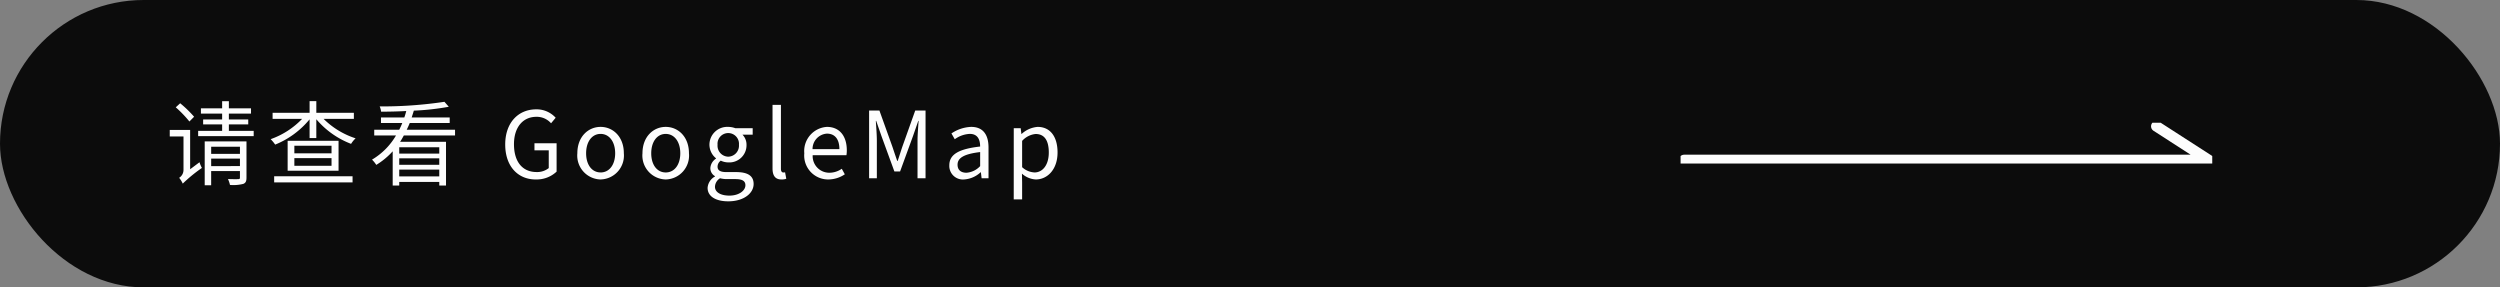 <svg xmlns="http://www.w3.org/2000/svg" xmlns:xlink="http://www.w3.org/1999/xlink" width="352.35" height="40.5" viewBox="0 0 352.35 40.5">
  <rect x="0" y="0" width="352.35" height="40.5" fill="#808080" stroke="none"/>
  <defs>
    <clipPath id="clip-path">
      <rect id="長方形_1482" data-name="長方形 1482" width="74.932" height="5.751" fill="none" stroke="#fdfdfd" stroke-width="1.5"/>
    </clipPath>
  </defs>
  <g id="グループ_1792" data-name="グループ 1792" transform="translate(-497.413 -2132)">
    <rect id="長方形_1849" data-name="長方形 1849" width="352.35" height="40.5" rx="20.25" transform="translate(497.413 2132)" fill="#0c0c0c"/>
    <path id="パス_4613" data-name="パス 4613" d="M-59.183-8.671a16.272,16.272,0,0,0-1.963-1.9L-61.77-10a15.906,15.906,0,0,1,1.924,2Zm-.559,7.4V-6.812h-2.873v.923h1.937V-1.17a1.308,1.308,0,0,1-.611,1.105,3.88,3.88,0,0,1,.507.819,20.666,20.666,0,0,1,2.7-2.21,3.854,3.854,0,0,1-.338-.806Zm2.964-.442V-2.769h4.056v1.053Zm4.056-2.73v1h-4.056v-1ZM-51.8-5.2h-5.889V.988h.91v-2h4.056V-.1c0,.169-.052.221-.247.221-.156.013-.78.013-1.443-.013a3.72,3.72,0,0,1,.286.832A5.731,5.731,0,0,0-52.254.793C-51.9.65-51.8.4-51.8-.091Zm-2.483-1.482v-.91h2.73v-.7h-2.73v-.819h3.12v-.741h-3.12v-1.014h-.949v1.014h-2.99v.741h2.99v.819h-2.678v.7h2.678v.91h-3.38v.741h7.826v-.741ZM-47.9.585h11.05V-.286H-47.9Zm8.086-4.1h-5.239V-4.589h5.239Zm0,1.755h-5.239V-2.834h5.239ZM-46-5.278v4.212h7.176V-5.278Zm9.334-3.094V-9.23h-5.291v-1.638h-.949V-9.23H-48.12v.858h4.16a11.348,11.348,0,0,1-4.433,2.86,6.044,6.044,0,0,1,.637.767,12.179,12.179,0,0,0,4.849-3.562v2.639h.949V-8.32a12.047,12.047,0,0,0,4.9,3.471,3.713,3.713,0,0,1,.637-.78,11.349,11.349,0,0,1-4.511-2.743Zm12.038,4.9h-5.642v-.9h5.642ZM-30.271-.26v-.962h5.642V-.26ZM-24.629-1.9h-5.642v-.91h5.642Zm2.223-4.134v-.806h-6.812c.156-.312.3-.637.429-.949h5.629v-.78h-5.356c.1-.325.208-.637.3-.962a35.493,35.493,0,0,0,4.927-.546l-.611-.7a59.307,59.307,0,0,1-9.126.65,2.5,2.5,0,0,1,.195.741c1.118,0,2.34-.026,3.549-.091-.078.312-.169.611-.273.91h-3.289v.78h3a10.179,10.179,0,0,1-.429.949h-3.523v.806h3.068a9.528,9.528,0,0,1-3.38,3.406,4.147,4.147,0,0,1,.6.741A10.367,10.367,0,0,0-31.194-3.8V1.027h.923V.52h5.642v.507h.949V-5.135h-6.474c.2-.286.364-.6.533-.9Zm11.362,6.2A4.092,4.092,0,0,0-8.093-.936v-4h-3.12v1H-9.2v2.5a2.614,2.614,0,0,1-1.716.559C-12.968-.884-14.1-2.392-14.1-4.8c0-2.379,1.248-3.861,3.159-3.861a2.673,2.673,0,0,1,2.067.91l.65-.78a3.627,3.627,0,0,0-2.743-1.183c-2.522,0-4.368,1.872-4.368,4.953S-13.54.169-11.044.169Zm9.152,0A3.37,3.37,0,0,0,1.384-3.523c0-2.353-1.547-3.718-3.276-3.718S-5.168-5.876-5.168-3.523A3.37,3.37,0,0,0-1.892.169Zm0-.988c-1.222,0-2.041-1.079-2.041-2.7s.819-2.73,2.041-2.73S.162-5.148.162-3.523-.67-.819-1.892-.819ZM7.286.169a3.37,3.37,0,0,0,3.276-3.692c0-2.353-1.547-3.718-3.276-3.718S4.01-5.876,4.01-3.523A3.37,3.37,0,0,0,7.286.169Zm0-.988c-1.222,0-2.041-1.079-2.041-2.7s.819-2.73,2.041-2.73S9.34-5.148,9.34-3.523,8.508-.819,7.286-.819ZM16.1,3.25c2.184,0,3.575-1.131,3.575-2.444,0-1.157-.832-1.677-2.47-1.677H15.827c-.949,0-1.235-.312-1.235-.767a1.051,1.051,0,0,1,.455-.845,2.455,2.455,0,0,0,1.053.247,2.421,2.421,0,0,0,2.574-2.457A2.016,2.016,0,0,0,18.1-6.149h1.443v-.91H17.088a2.912,2.912,0,0,0-.988-.182,2.514,2.514,0,0,0-2.652,2.522,2.478,2.478,0,0,0,.923,1.9v.052a1.722,1.722,0,0,0-.793,1.313A1.277,1.277,0,0,0,14.228-.3v.052a1.981,1.981,0,0,0-1.04,1.6C13.188,2.574,14.371,3.25,16.1,3.25Zm0-6.292a1.547,1.547,0,0,1-1.508-1.677A1.509,1.509,0,0,1,16.1-6.37a1.516,1.516,0,0,1,1.508,1.651A1.554,1.554,0,0,1,16.1-3.042Zm.169,5.486C15,2.444,14.228,1.95,14.228,1.2A1.471,1.471,0,0,1,14.943,0a3.97,3.97,0,0,0,.91.117h1.222c.936,0,1.443.221,1.443.871C18.518,1.729,17.621,2.444,16.269,2.444ZM23.589.169a1.821,1.821,0,0,0,.689-.1l-.169-.91a1.038,1.038,0,0,1-.247.026c-.182,0-.338-.143-.338-.507v-9.022H22.34V-1.4C22.34-.4,22.7.169,23.589.169Zm6.6,0a4.2,4.2,0,0,0,2.34-.728l-.429-.78a3.043,3.043,0,0,1-1.768.559A2.339,2.339,0,0,1,28-3.25h4.758a4.618,4.618,0,0,0,.052-.676c0-2.015-1.014-3.315-2.808-3.315a3.414,3.414,0,0,0-3.185,3.718A3.374,3.374,0,0,0,30.192.169Zm-2.21-4.277A2.168,2.168,0,0,1,30.01-6.292c1.1,0,1.755.767,1.755,2.184ZM35.951,0h1.092V-5.278c0-.819-.091-1.976-.143-2.808h.052l.754,2.171L39.513-.962h.806l1.807-4.953.754-2.171h.052c-.065.832-.156,1.989-.156,2.808V0h1.131V-9.542H42.451l-1.82,5.109c-.221.663-.429,1.326-.65,1.989h-.065c-.234-.663-.455-1.326-.676-1.989L37.407-9.542H35.951ZM49.328.169a3.782,3.782,0,0,0,2.34-1.014h.039l.1.845h.975V-4.342c0-1.742-.728-2.9-2.444-2.9a5.31,5.31,0,0,0-2.782.923l.468.819a3.889,3.889,0,0,1,2.119-.754c1.157,0,1.456.871,1.456,1.781-3,.338-4.342,1.105-4.342,2.639A1.914,1.914,0,0,0,49.328.169Zm.338-.949c-.7,0-1.248-.325-1.248-1.131,0-.91.806-1.5,3.185-1.781v1.976A2.885,2.885,0,0,1,49.667-.78Zm6.669,3.757h1.183V.585L57.493-.65a3.185,3.185,0,0,0,1.95.819c1.625,0,3.068-1.391,3.068-3.809,0-2.171-.988-3.6-2.808-3.6a3.764,3.764,0,0,0-2.249.988h-.039l-.1-.806h-.975Zm2.912-3.8a2.736,2.736,0,0,1-1.729-.741V-5.265a2.943,2.943,0,0,1,1.9-.975c1.339,0,1.859,1.053,1.859,2.613C61.276-1.872,60.418-.819,59.248-.819Z" transform="translate(583.953 2157.125)" fill="#fdfdfd"/>
    <g id="グループ_1791" data-name="グループ 1791" transform="translate(734.275 2149.3)">
      <g id="グループ_1381" data-name="グループ 1381" transform="translate(0 0)" clip-path="url(#clip-path)">
        <path id="パス_1453" data-name="パス 1453" d="M.5,5.255H74.436L67.058.5" transform="translate(-0.002 -0.002)" fill="none" stroke="#fdfdfd" stroke-linecap="round" stroke-linejoin="round" stroke-width="1.5"/>
      </g>
    </g>
  </g>
</svg>
